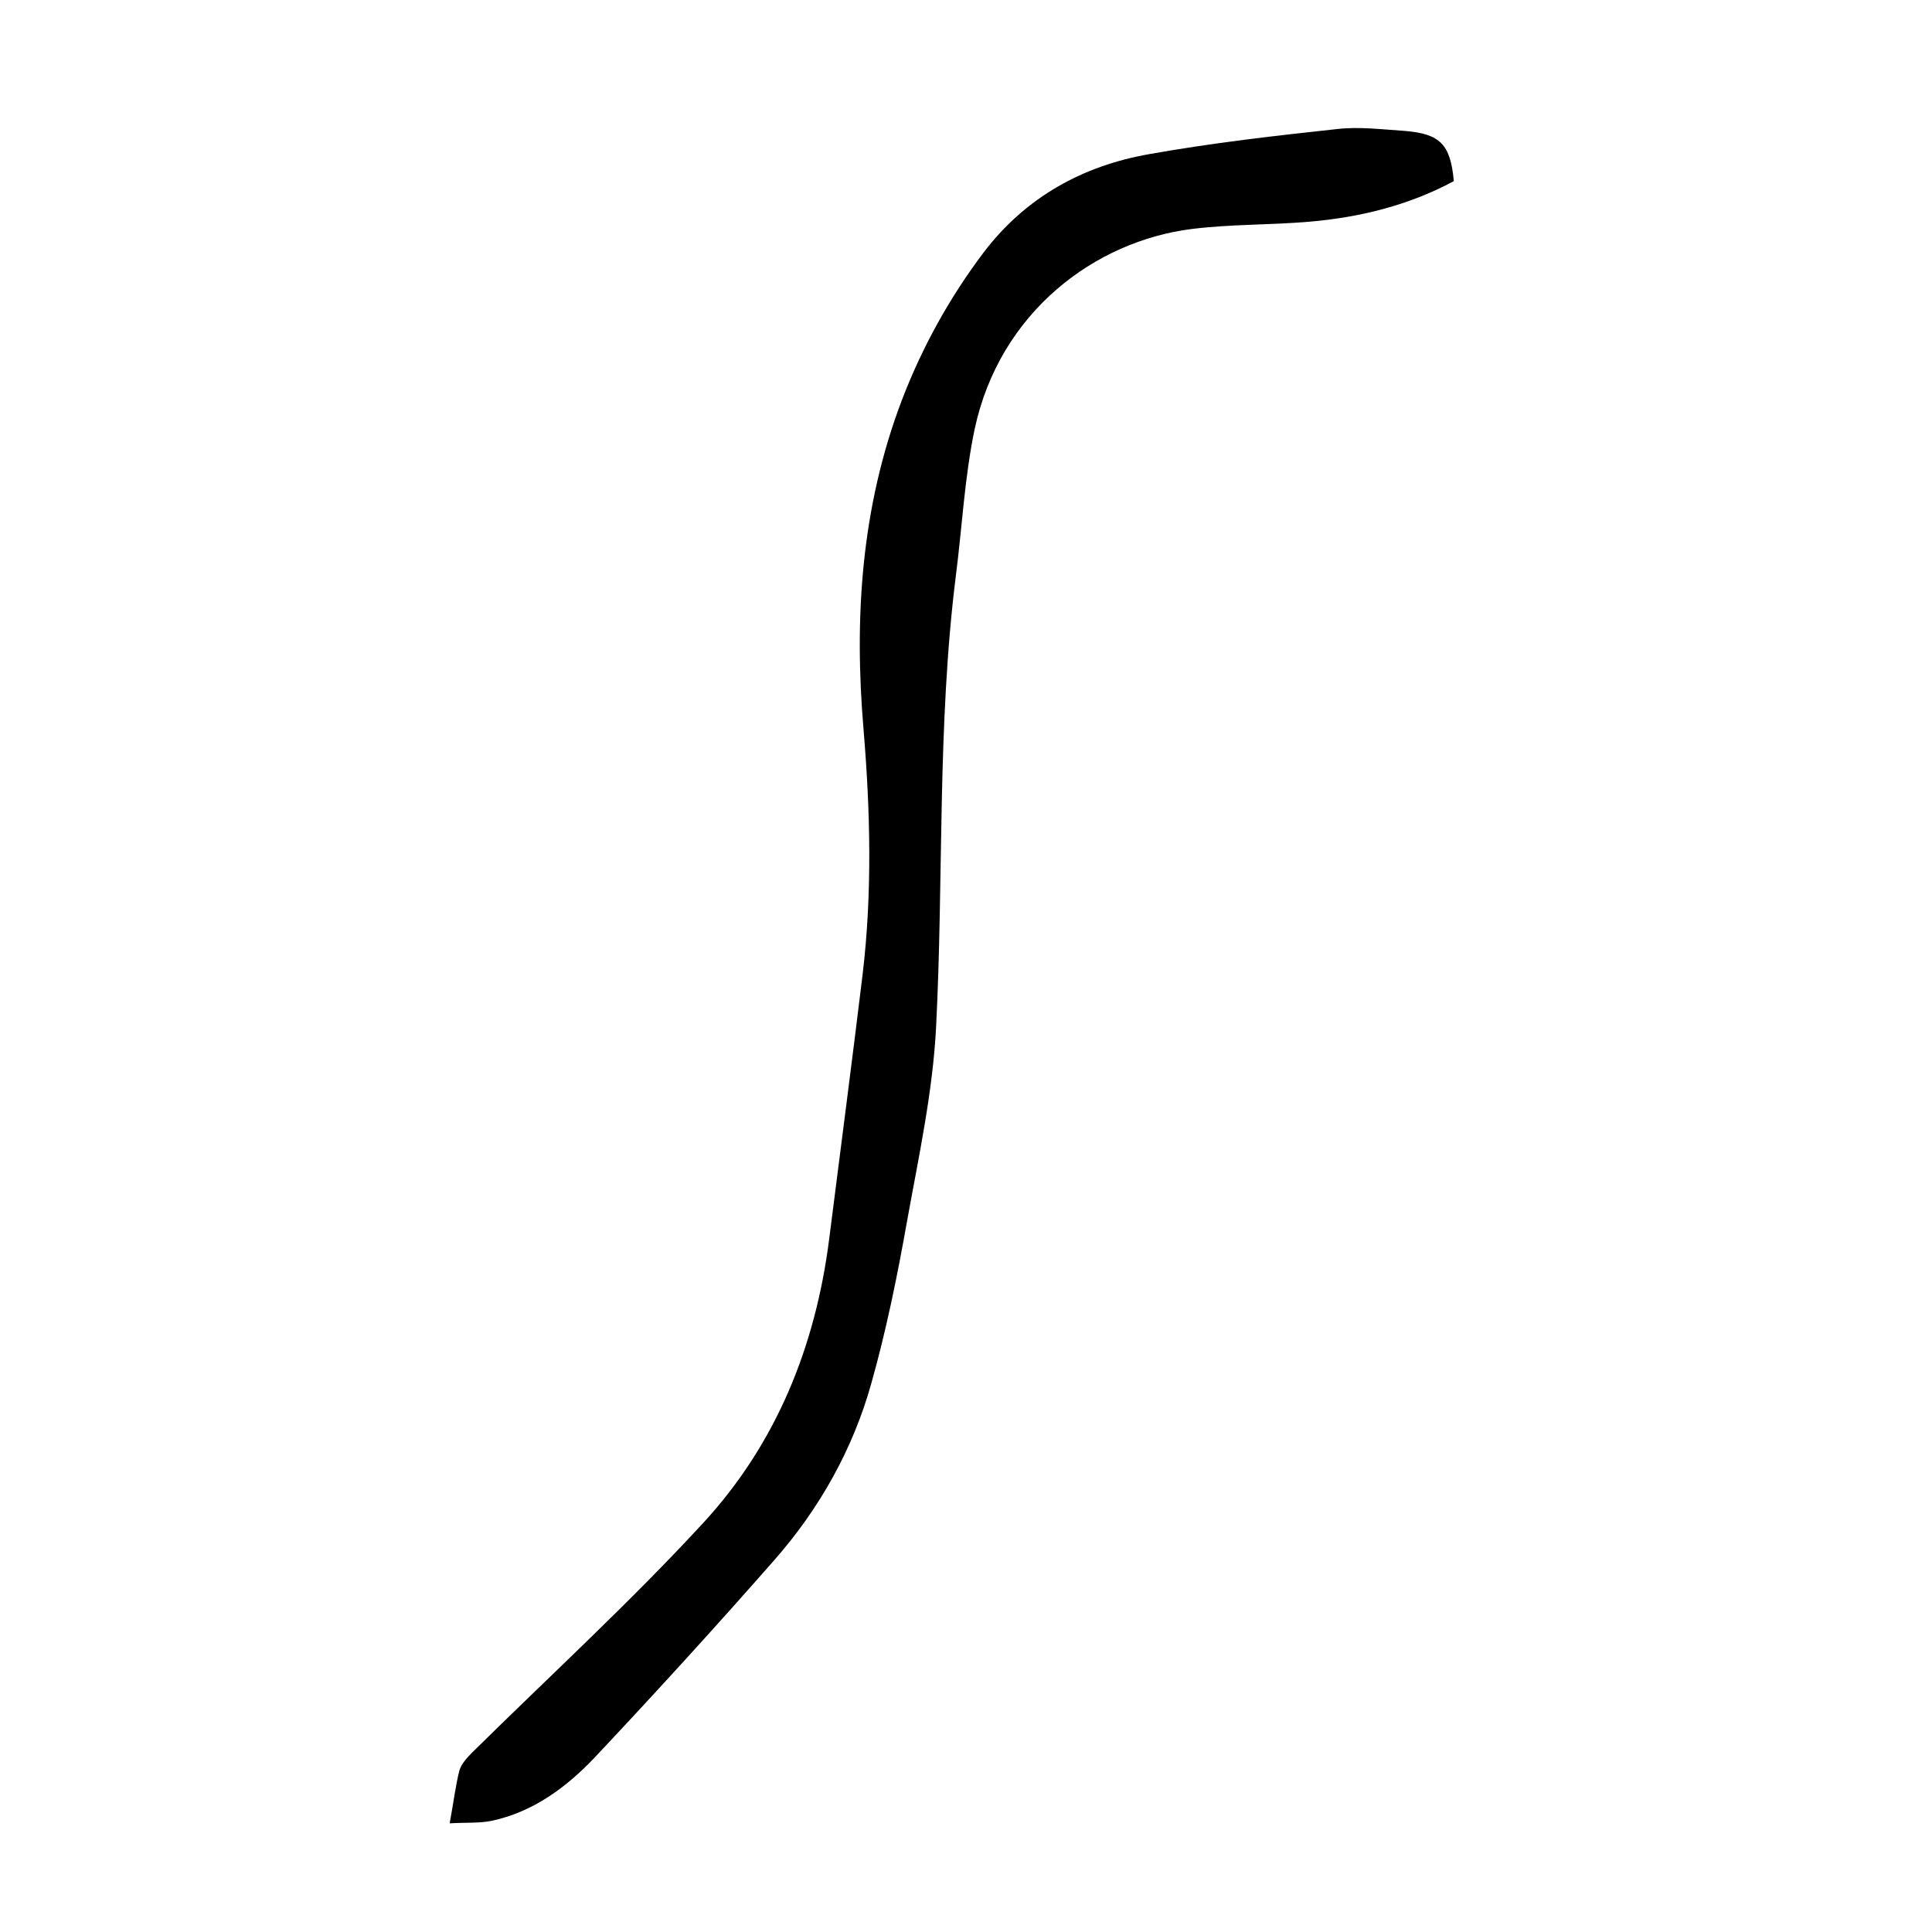 <?xml version="1.0" encoding="utf-8"?>
<svg version="1.1" id="zdic_1" xmlns="http://www.w3.org/2000/svg" xmlns:xlink="http://www.w3.org/1999/xlink" x="0px" y="0px"
	 viewBox="0 0 400 400" style="enable-background:new 0 0 400 400;" xml:space="preserve">
<g>
	<path d="M93.1,377.5c0.8-4.3,1.2-7.7,2-10.9c0.4-1.4,1.6-2.7,2.7-3.8c16-15.8,32.6-31,47.8-47.5c15.2-16.5,23.3-36.7,26.1-59
		c2.3-18.2,4.7-36.4,6.9-54.6c2-16.8,1.6-33.7,0.2-50.5c-2-23.3-0.5-46.2,7.9-68.3c4.2-11,9.9-21.3,17-30.7
		c8.7-11.4,20.5-17.9,34.3-20.3c12.9-2.3,26-3.8,39-5.2c4.5-0.5,9.2,0.1,13.8,0.4c7.4,0.6,9.5,2.8,10.2,10.4
		c-9.3,5-19.4,7.5-29.9,8.4c-8.1,0.7-16.2,0.5-24.3,1.5c-20.1,2.5-39.8,17.2-45,41.4c-2.1,10-2.6,20.3-3.9,30.4
		c-3.9,31.1-2.5,62.4-4.1,93.6c-0.7,13.4-3.6,26.7-6,40c-2,11.3-4.3,22.6-7.4,33.6c-3.8,13.6-10.7,25.9-20,36.5
		c-12.2,13.9-24.7,27.6-37.3,41c-5.9,6.2-12.8,11.3-21.4,13.1C99.2,377.5,96.5,377.3,93.1,377.5z"/>
</g>
</svg>
